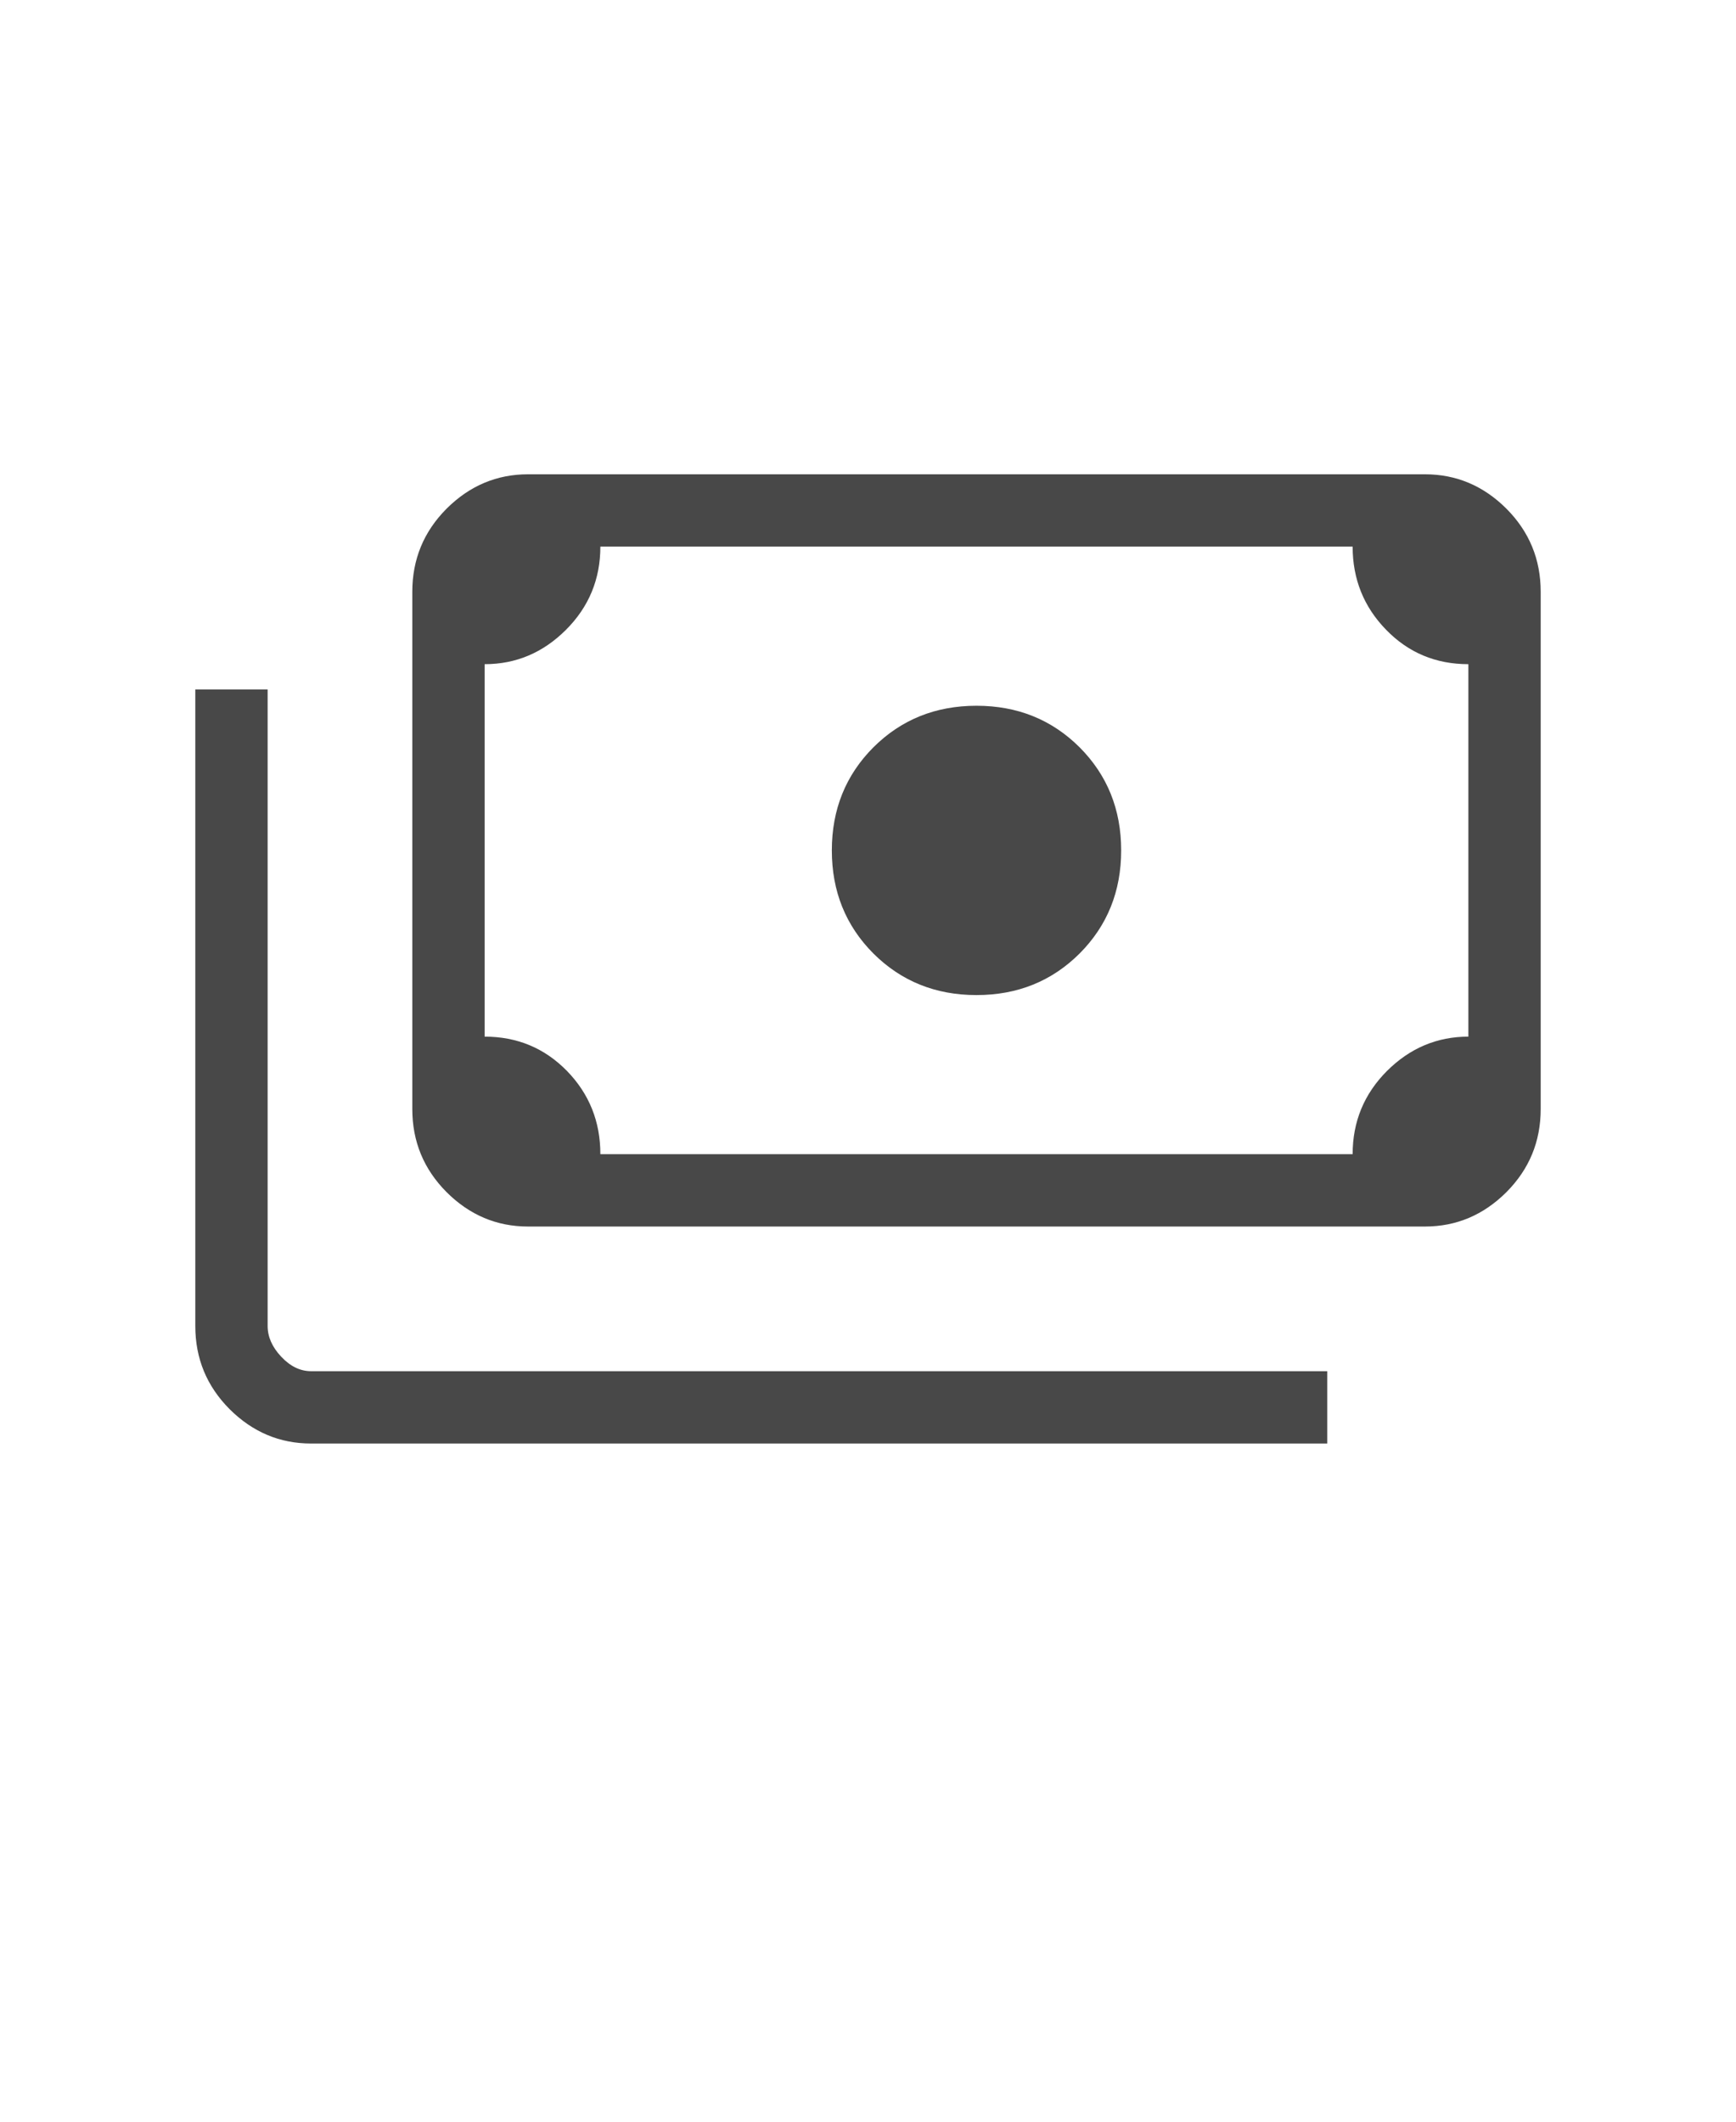 <svg width="18" height="22" viewBox="0 0 18 22" fill="none" xmlns="http://www.w3.org/2000/svg">
<g clip-path="url(#clip0_14856_92353)">
<mask id="mask0_14856_92353" style="mask-type:alpha" maskUnits="userSpaceOnUse" x="0" y="1" width="24" height="24">
<rect y="1" width="24" height="24" fill="#D9D9D9"/>
</mask>
<g mask="url(#mask0_14856_92353)">
<path d="M10.125 10.318C9.7 10.318 9.344 10.174 9.056 9.887C8.769 9.599 8.625 9.243 8.625 8.818C8.625 8.393 8.769 8.037 9.056 7.749C9.344 7.462 9.7 7.318 10.125 7.318C10.55 7.318 10.906 7.462 11.194 7.749C11.481 8.037 11.625 8.393 11.625 8.818C11.625 9.243 11.481 9.599 11.194 9.887C10.906 10.174 10.55 10.318 10.125 10.318ZM5.475 12.718C5.15 12.718 4.869 12.599 4.631 12.362C4.394 12.124 4.275 11.837 4.275 11.499V6.137C4.275 5.799 4.394 5.512 4.631 5.274C4.869 5.037 5.15 4.918 5.475 4.918H14.775C15.1 4.918 15.381 5.037 15.619 5.274C15.856 5.512 15.975 5.799 15.975 6.137V11.499C15.975 11.837 15.856 12.124 15.619 12.362C15.381 12.599 15.1 12.718 14.775 12.718H5.475ZM6.225 11.968H14.025C14.025 11.63 14.144 11.343 14.381 11.105C14.619 10.868 14.9 10.749 15.225 10.749V6.887C14.887 6.887 14.603 6.768 14.372 6.53C14.141 6.293 14.025 6.005 14.025 5.668H6.225C6.225 6.005 6.106 6.293 5.869 6.53C5.631 6.768 5.35 6.887 5.025 6.887V10.749C5.363 10.749 5.647 10.868 5.879 11.105C6.11 11.343 6.225 11.63 6.225 11.968ZM13.762 14.968H3.225C2.9 14.968 2.619 14.849 2.381 14.612C2.144 14.374 2.025 14.087 2.025 13.749V7.149H2.775V13.749C2.775 13.862 2.822 13.968 2.916 14.068C3.01 14.168 3.113 14.218 3.225 14.218H13.762V14.968ZM5.475 11.968H5.025V5.668H5.475C5.35 5.668 5.244 5.715 5.156 5.808C5.069 5.902 5.025 6.012 5.025 6.137V11.499C5.025 11.624 5.069 11.734 5.156 11.828C5.244 11.921 5.35 11.968 5.475 11.968Z" fill="#484848"/>
</g>
</g>
<defs>
<clipPath id="clip0_14856_92353">
<rect width="18" height="18" fill="white" transform="translate(0 1)"/>
</clipPath>
</defs>
</svg>
